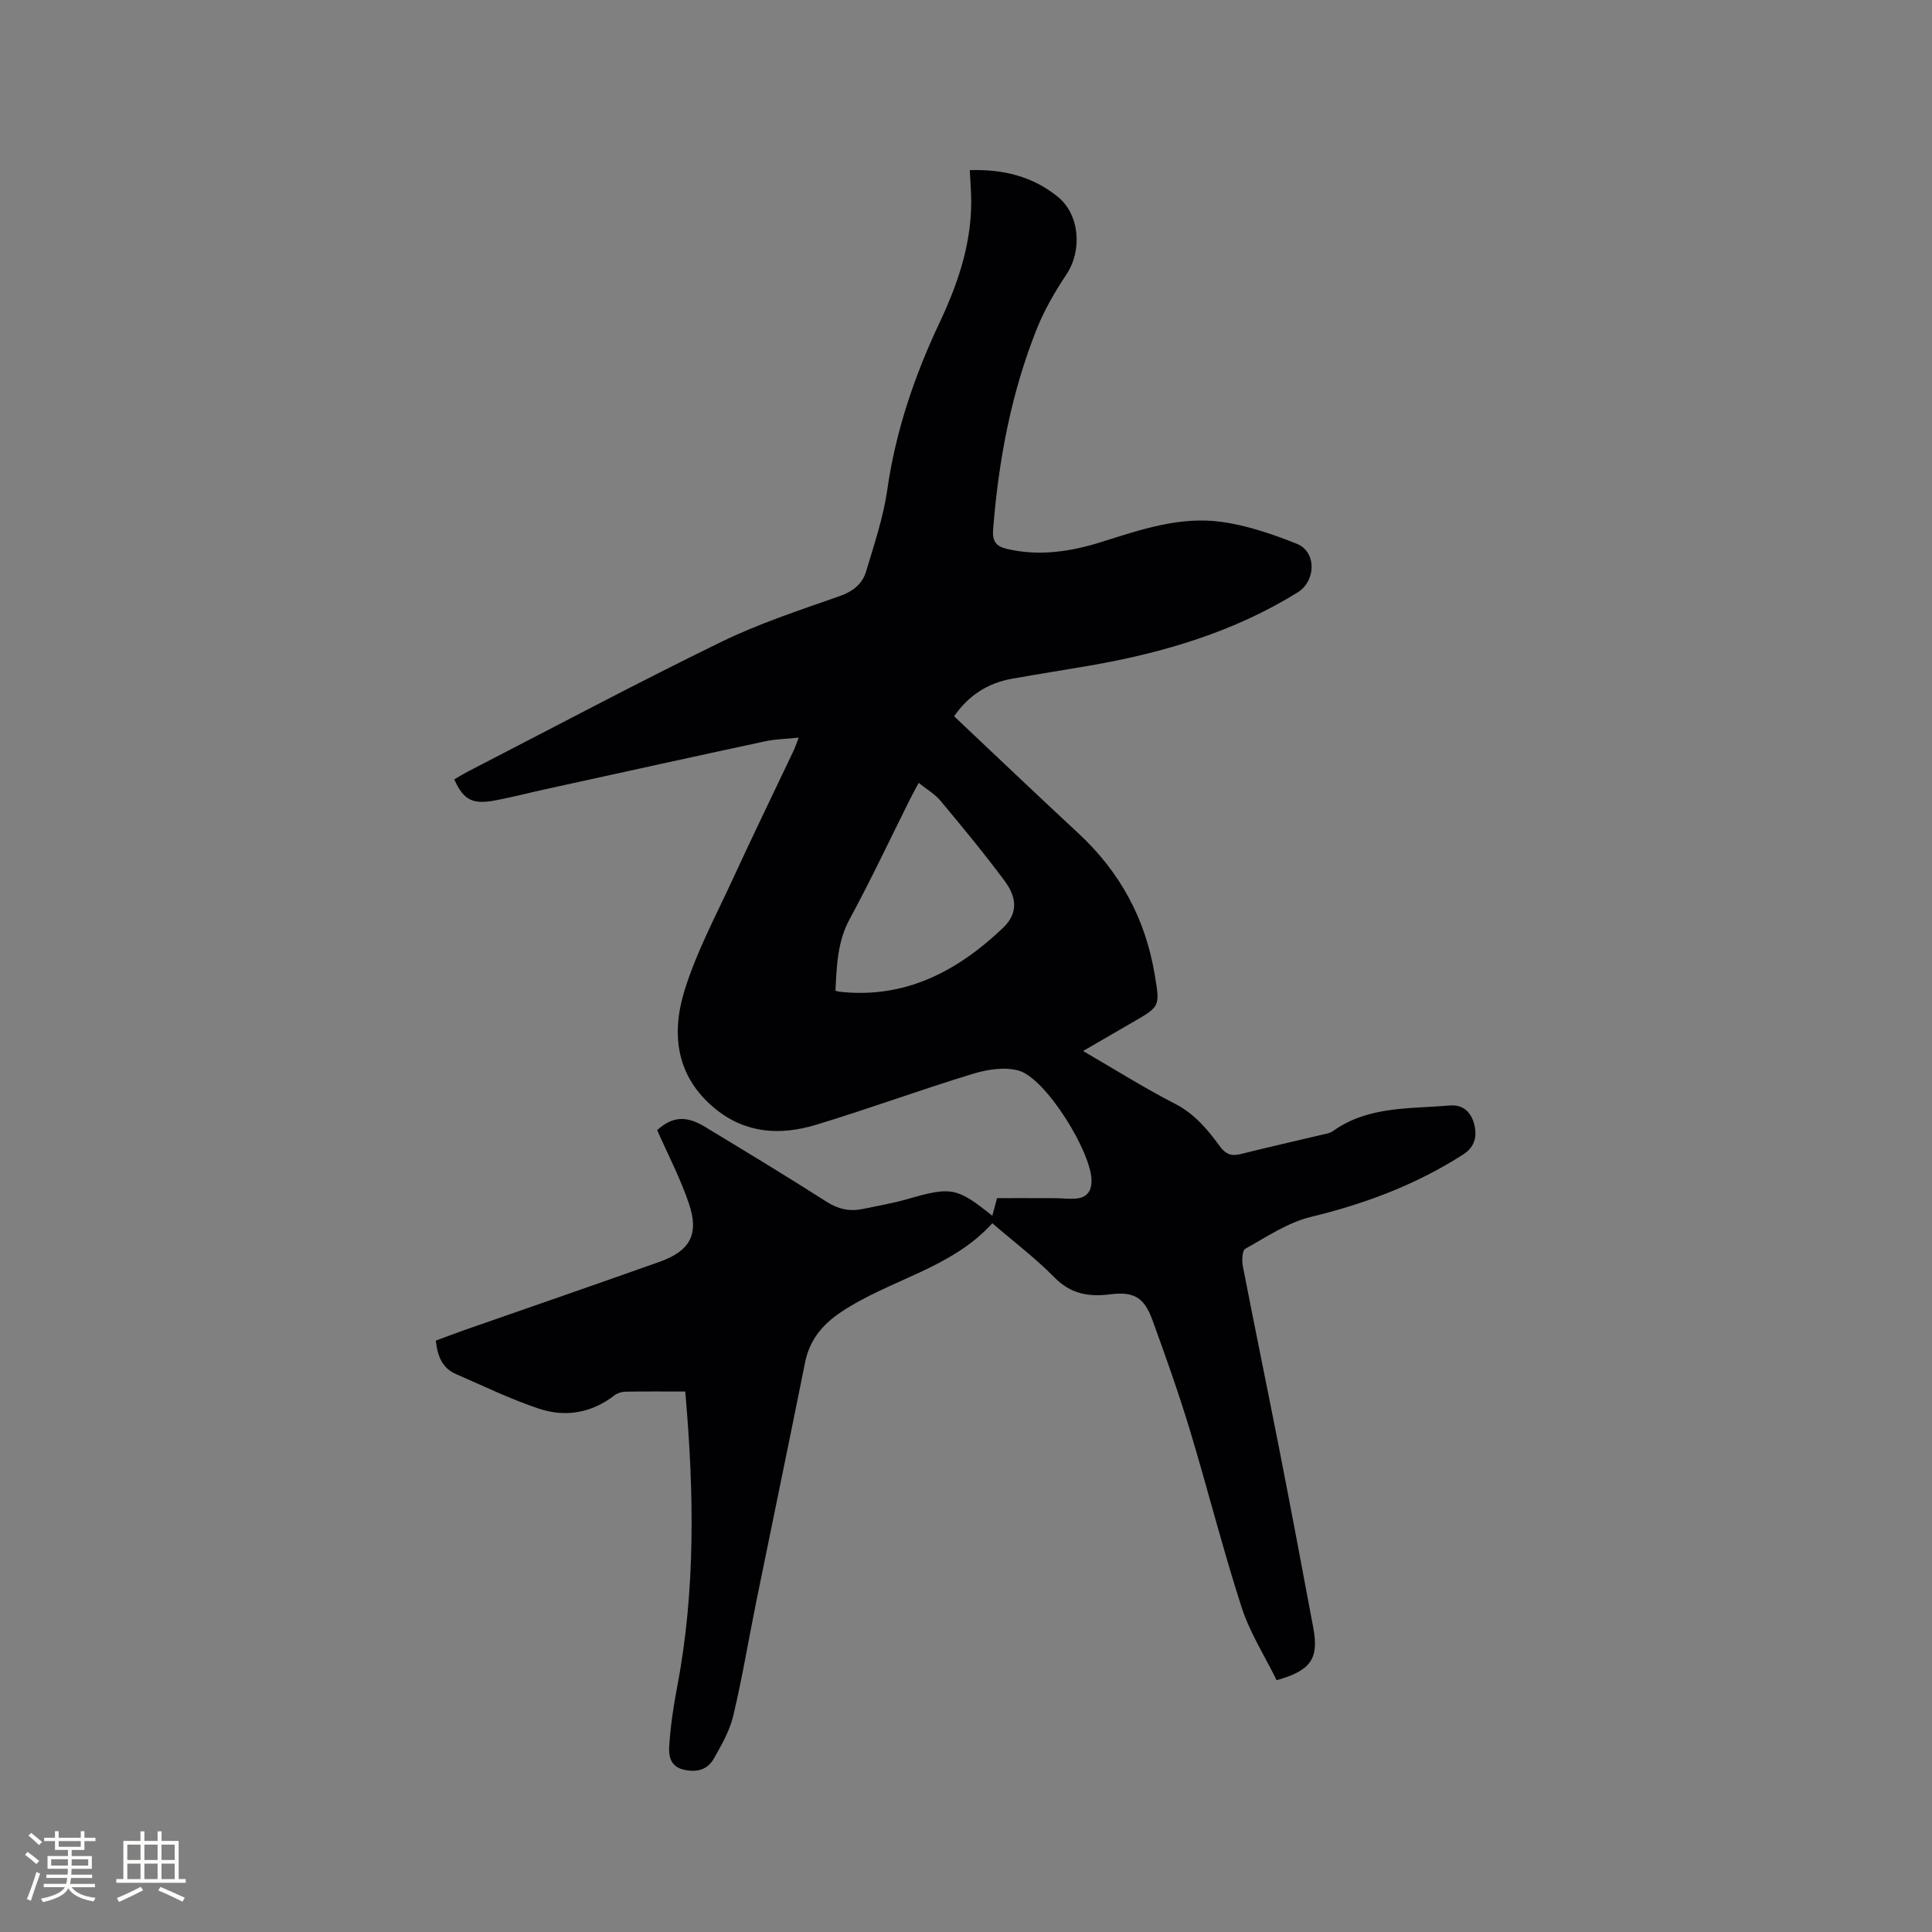 <svg enable-background="new 0 0 400 400" viewBox="0 0 400 400" xmlns="http://www.w3.org/2000/svg"><rect x="0" y="0" width="400" height="400" fill="#808080" stroke="none"/><path d="m141.79 288.1c-4.19 0-8.2-.04-12.21.03-.79.01-1.72.27-2.33.74-4.75 3.67-10.15 4.62-15.64 2.79-5.88-1.96-11.51-4.7-17.21-7.18-2.84-1.23-3.83-3.71-4.17-6.92 2.04-.75 4.08-1.54 6.14-2.26 13.39-4.68 26.8-9.29 40.17-14.05 6.34-2.26 8.24-5.69 6.1-12.04-1.74-5.18-4.31-10.07-6.58-15.23 3.06-2.76 5.91-3.11 9.89-.69 8.43 5.11 16.86 10.2 25.17 15.51 2.43 1.55 4.78 2.07 7.48 1.51 3.11-.65 6.25-1.18 9.3-2.06 9.07-2.6 10.16-2.45 17.55 3.46.34-1.26.65-2.44.98-3.65 3.99 0 8-.01 12.01.01 1.38.01 2.76.18 4.12.1 2.26-.12 3.42-1.33 3.43-3.69.03-5.9-9.44-21.18-15.02-22.8-2.88-.84-6.51-.28-9.5.63-10.93 3.33-21.66 7.29-32.6 10.59-7.28 2.19-14.46 1.81-20.76-3.32-8.14-6.63-9.18-15.49-6.38-24.53 2.48-8.02 6.55-15.57 10.08-23.25 4.07-8.85 8.34-17.61 12.51-26.41.31-.65.53-1.33 1.05-2.67-2.63.27-4.82.3-6.91.75-15.01 3.22-30 6.52-44.99 9.81-3.62.79-7.21 1.72-10.85 2.42-4.76.92-6.65-.04-8.57-4.34 1.02-.59 2.06-1.24 3.15-1.79 17.32-8.92 34.53-18.09 52.04-26.63 7.86-3.84 16.27-6.59 24.55-9.5 2.79-.98 4.74-2.51 5.53-5.14 1.66-5.56 3.55-11.13 4.37-16.83 1.74-12.21 5.64-23.66 10.86-34.72 3.98-8.44 6.86-17.1 6.5-26.57-.06-1.57-.17-3.13-.27-4.95 6.83-.23 12.99 1.26 18.2 5.49 4.61 3.74 5.1 11.16 1.81 16.1-2.33 3.51-4.5 7.23-6.07 11.12-5.37 13.38-7.99 27.4-9.11 41.74-.19 2.41.65 3.45 2.88 3.97 6.74 1.57 13.27.55 19.72-1.49 8-2.53 16.09-5.27 24.55-4.13 5.36.72 10.68 2.54 15.74 4.56 4.1 1.64 4 7.69.15 10.07-13.18 8.16-27.73 12.48-42.87 15.12-5.43.94-10.87 1.78-16.29 2.75-5.03.9-9.02 3.5-11.95 7.77 8.58 8.09 17.08 16.21 25.7 24.2 8.63 8 13.93 17.72 15.84 29.35 1.07 6.51 1.18 6.49-4.59 9.81-3.29 1.89-6.57 3.81-10.25 5.94 6.57 3.81 12.64 7.64 19.01 10.91 4.09 2.09 6.77 5.35 9.33 8.85 1.17 1.6 2.36 2.06 4.27 1.58 5.65-1.42 11.33-2.69 17-4.04.72-.17 1.52-.29 2.09-.7 7.3-5.23 15.86-4.6 24.14-5.32 2.95-.25 4.48 1.48 5.11 3.77.65 2.37.29 4.74-2.22 6.35-9.74 6.26-20.32 10.23-31.57 12.95-4.79 1.16-9.17 4.14-13.57 6.59-.66.37-.74 2.45-.51 3.62 2.46 12.68 5.08 25.34 7.57 38.02 2.4 12.26 4.72 24.54 7.01 36.83 1.19 6.37-.46 8.86-7.59 10.86-2.42-4.94-5.55-9.83-7.27-15.16-3.93-12.18-7.05-24.61-10.76-36.87-2.3-7.59-4.97-15.07-7.68-22.53-1.72-4.73-3.86-5.95-8.77-5.33-4.43.56-8.17-.08-11.54-3.52-3.84-3.92-8.27-7.26-12.84-11.2-8.51 9.42-21.18 11.62-31.29 18.37-3.91 2.61-6.54 5.78-7.48 10.46-3.31 16.51-6.75 32.99-10.1 49.49-1.6 7.89-2.91 15.84-4.77 23.67-.74 3.11-2.43 6.05-4.03 8.87-1.35 2.37-3.66 2.91-6.37 2.23-2.62-.66-2.98-2.83-2.86-4.71.26-4.1.84-8.2 1.62-12.24 3.9-20.29 3.5-40.69 1.72-61.14-.04-.16-.19-.34-.1-.16zm31.18-82.99c.48.14.58.19.69.2 13.65 1.57 24.55-4.2 34-13.2 3.07-2.92 2.97-6.19.35-9.71-4.22-5.69-8.75-11.16-13.29-16.61-1.16-1.4-2.85-2.36-4.52-3.71-.79 1.49-1.34 2.49-1.85 3.51-4.12 8.24-8.04 16.59-12.43 24.68-2.56 4.73-2.68 9.65-2.95 14.84z" fill="#010103"/><g fill="#fcfbfa"><path d="m5.17 384 .55-.58c.85.61 1.65 1.24 2.4 1.87l-.59.64c-.83-.73-1.62-1.38-2.36-1.93m1.22 9.53-.82-.34c.71-1.76 1.37-3.64 1.98-5.63.24.13.5.25.76.36-.6 1.67-1.24 3.54-1.92 5.61m-.5-13.5.57-.54c.56.44 1.31 1.06 2.26 1.87l-.64.64c-.68-.66-1.41-1.32-2.19-1.97m3.25.46h2.24v-1.36h.77v1.36h4.57v-1.36h.76v1.36h2.28v.69h-2.28v1.84h-2.64v1.26h4.18v2.64h-4.21c0 .45-.02.86-.05 1.21h4.32v.69h-4.38c-.04.34-.1.75-.19 1.22h5.15v.69h-4.82c.87 1.19 2.51 1.92 4.93 2.19-.17.31-.3.57-.37.76-2.77-.49-4.52-1.41-5.26-2.76-.56 1.26-2.3 2.23-5.24 2.9-.12-.24-.26-.48-.43-.72 2.73-.55 4.38-1.34 4.96-2.38h-4.38v-.69h4.65c.1-.38.17-.79.21-1.22h-4.32v-.69h4.4c.03-.34.05-.75.05-1.21h-4.2v-2.64h4.23v-1.26h-2.69v-1.84h-2.24zm1.46 4.46v1.29h3.45c.01-.4.02-.57.01-.53v-.32-.45h-3.46zm1.55-2.59h4.57v-1.19h-4.57zm6.11 2.59h-3.42v.77c-.01.19-.01.37-.02.53h3.44z"/><path d="m32.63 379.16h.82v1.98h3.54v7.89h1.46v.78h-14.37v-.78h1.46v-7.89h3.54v-1.98h.82v1.98h2.73zm-3.49 11.48.5.73c-1.61.82-3.28 1.63-5 2.41-.13-.27-.28-.55-.44-.82 1.75-.72 3.4-1.49 4.94-2.32m-2.78-5.55h2.73v-3.18h-2.73zm0 3.95h2.73v-3.2h-2.73zm3.54-3.95h2.73v-3.18h-2.73zm0 3.95h2.73v-3.2h-2.73zm7.89 4.68c-1.84-.92-3.51-1.7-5.02-2.32l.45-.73c1.89.8 3.57 1.55 5.04 2.23zm-1.62-11.81h-2.73v3.18h2.73zm-2.73 7.13h2.73v-3.2h-2.73z"/></g></svg>